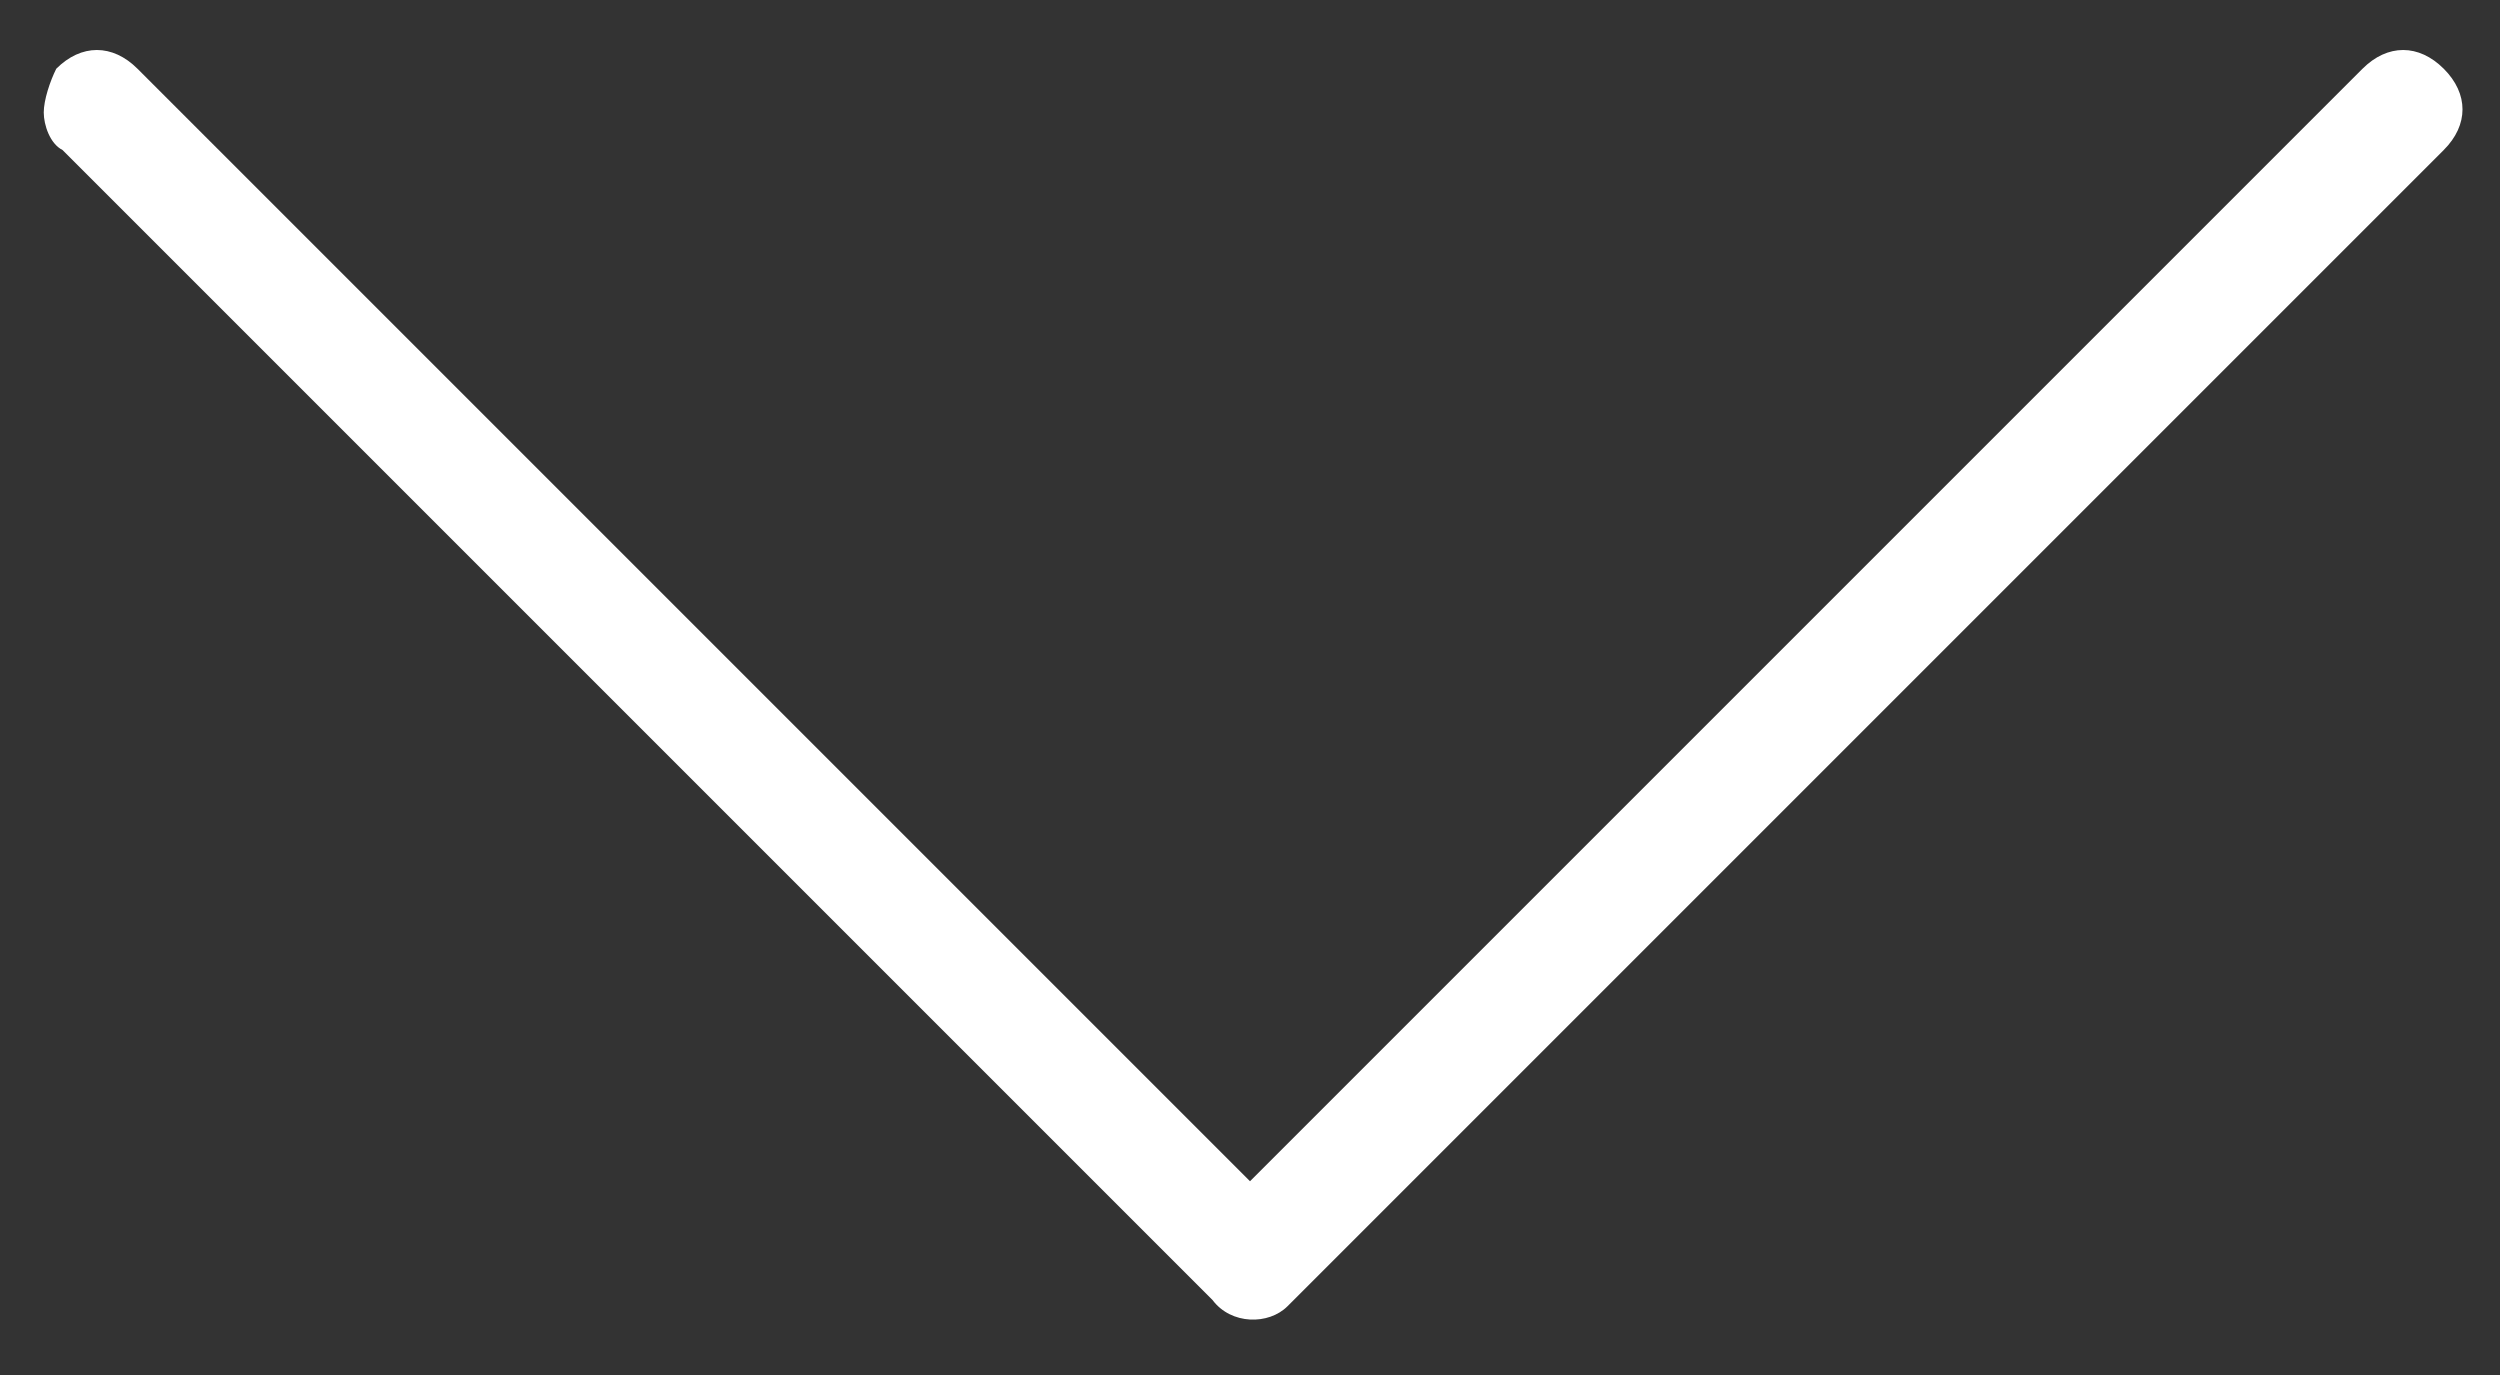 <?xml version="1.0" encoding="utf-8"?>
<!-- Generator: Adobe Illustrator 28.2.0, SVG Export Plug-In . SVG Version: 6.00 Build 0)  -->
<svg version="1.1" id="Layer_1" xmlns="http://www.w3.org/2000/svg" xmlns:xlink="http://www.w3.org/1999/xlink" x="0px" y="0px"
	 width="40px" height="22px" viewBox="0 0 40 22" style="enable-background:new 0 0 40 22;" xml:space="preserve">
<rect x="0" y="0" width="40" height="22" fill="#333333" stroke="none"/>
<style type="text/css">
	.st0{fill:#FFFFFF;}
</style>
<path class="st0" d="M20.6,20.9L39.1,2.4c0.4-0.4,0.4-0.9,0-1.3c-0.4-0.4-0.9-0.4-1.3,0L20,18.9L2.2,1.1c-0.4-0.4-0.9-0.4-1.3,0
	C0.8,1.3,0.7,1.6,0.7,1.8c0,0.2,0.1,0.5,0.3,0.6l18.4,18.4C19.7,21.2,20.3,21.2,20.6,20.9"/>
</svg>
